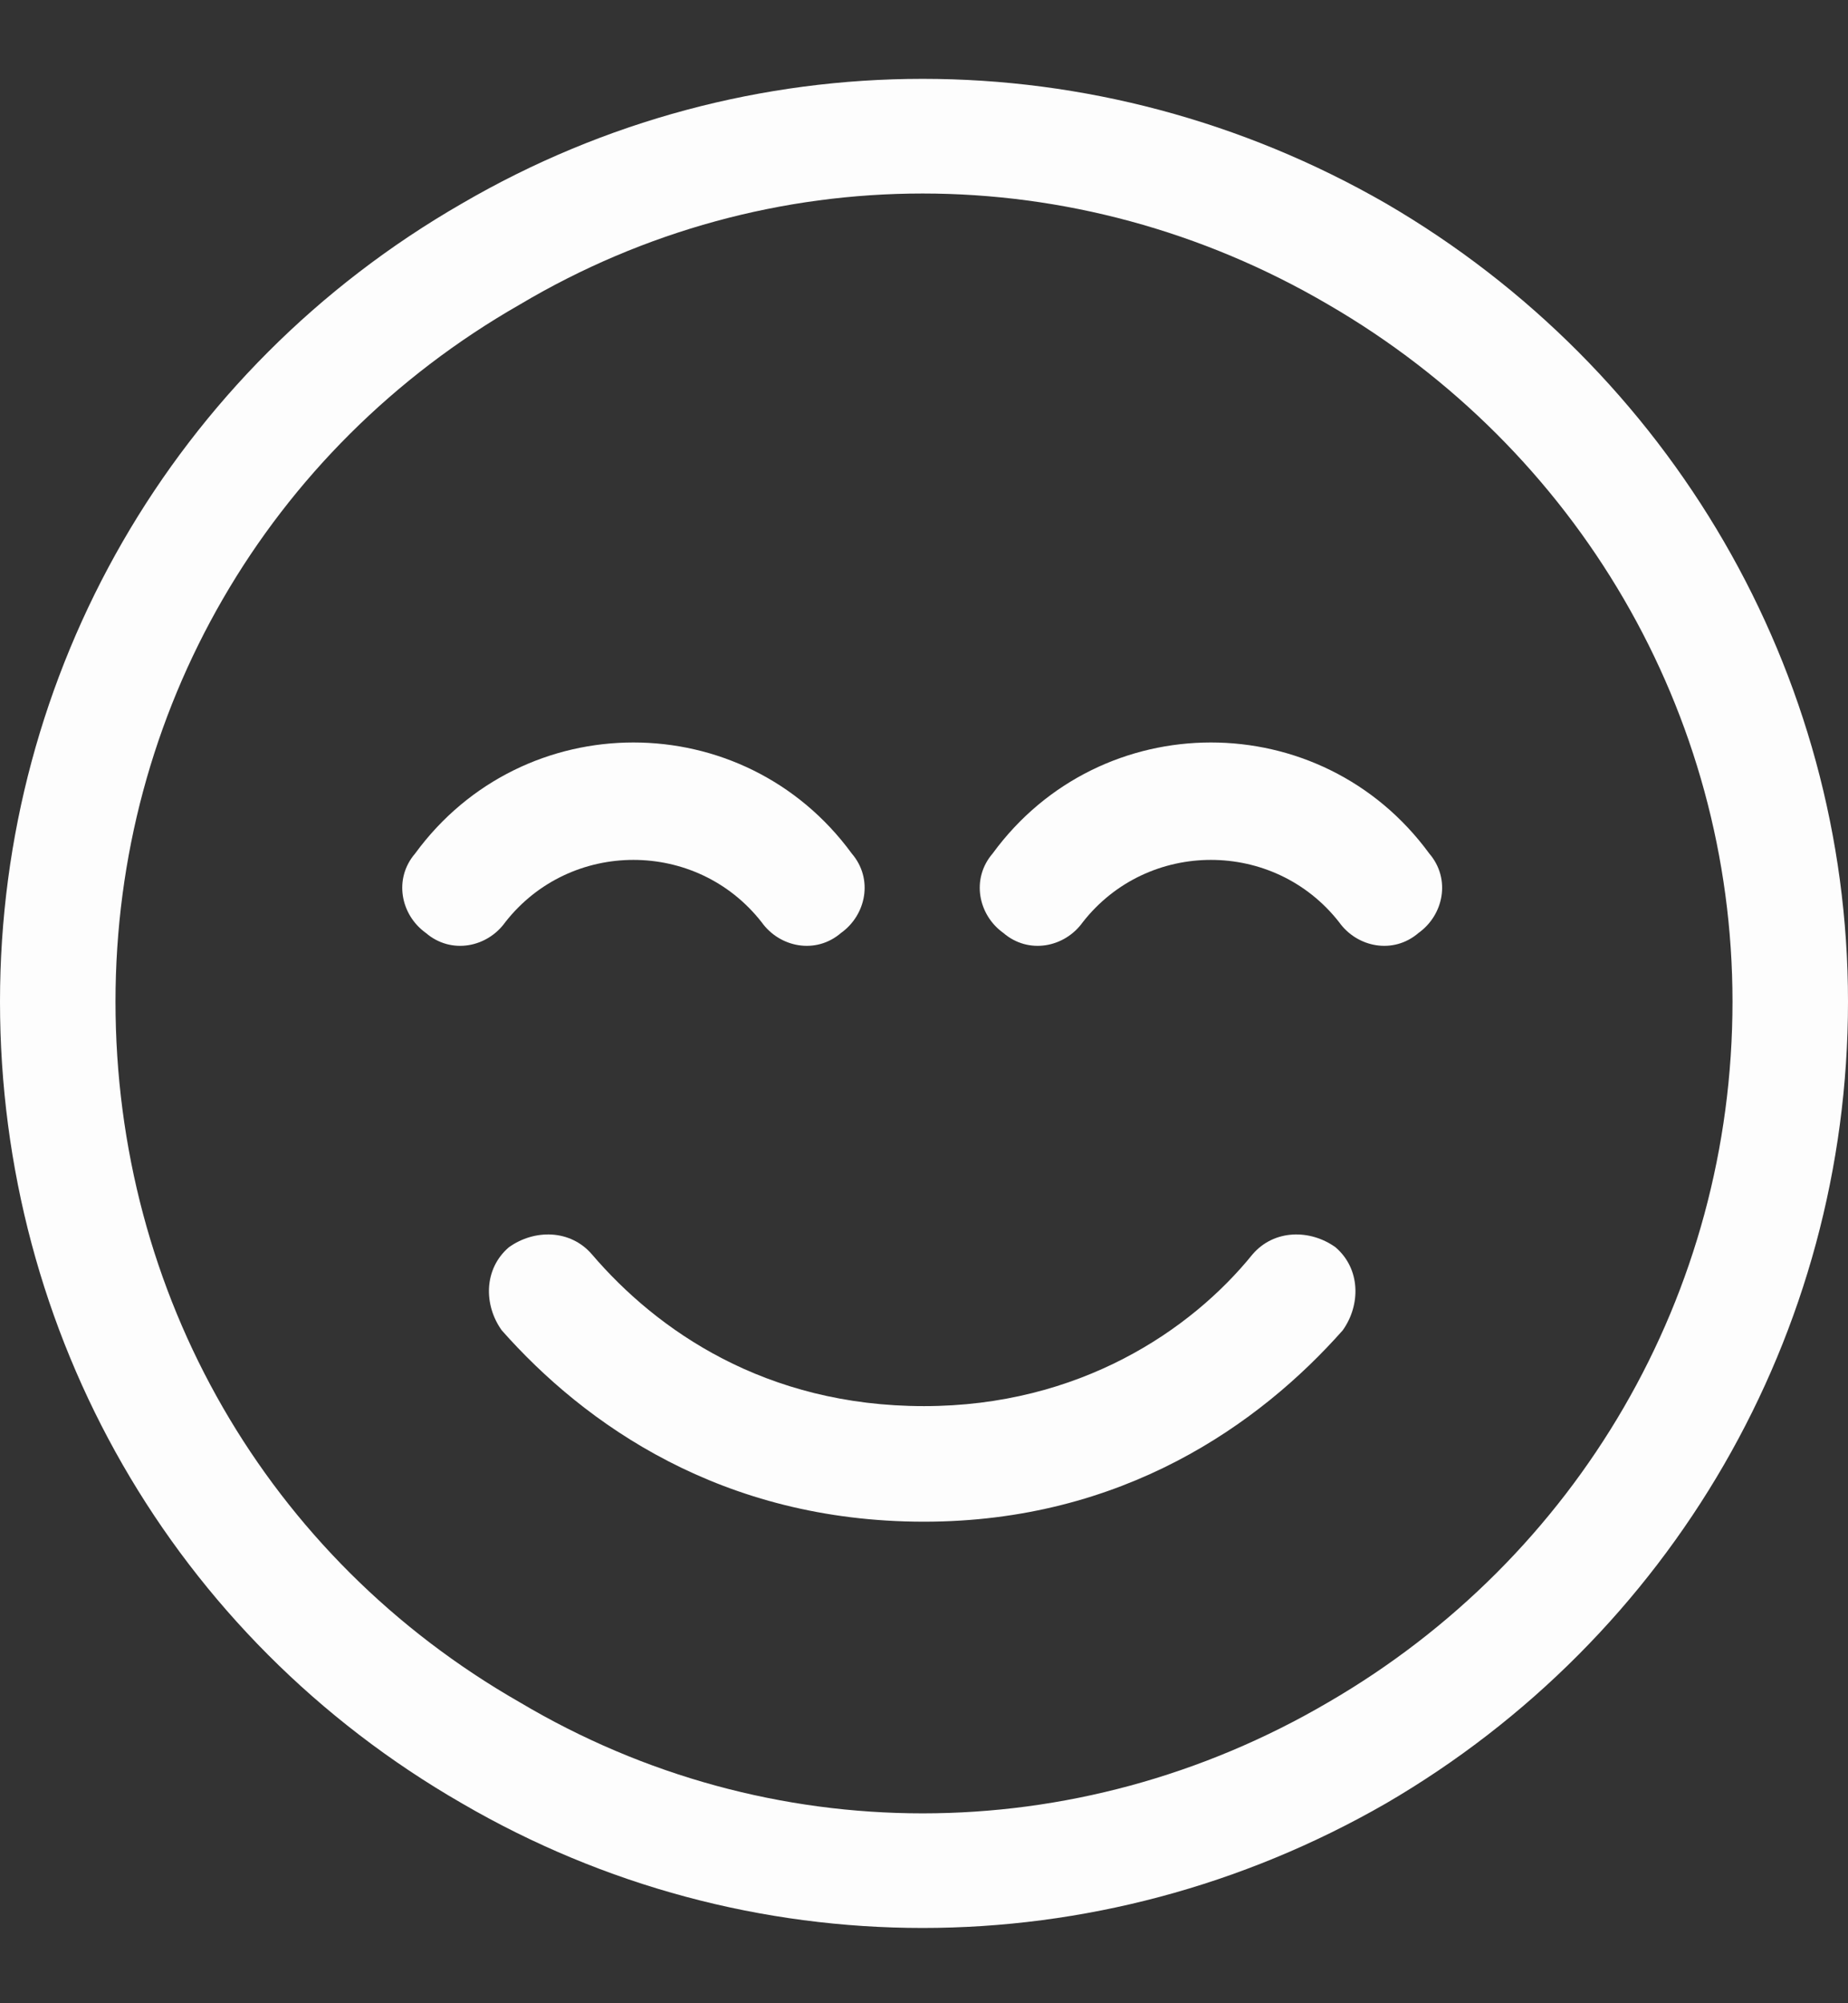 <?xml version="1.0" encoding="UTF-8"?>
<svg xmlns="http://www.w3.org/2000/svg" width="24" height="26" viewBox="0 0 24 26" fill="none">
  <rect x="0" y="0" width="24" height="26" fill="#333333" stroke="none"/>
  <path d="M22.5 13C22.5 9.25 20.484 5.828 17.25 3.953C13.969 2.031 9.984 2.031 6.75 3.953C3.469 5.828 1.5 9.25 1.5 13C1.5 16.797 3.469 20.219 6.75 22.094C9.984 24.016 13.969 24.016 17.25 22.094C20.484 20.219 22.5 16.797 22.5 13ZM0 13C0 8.734 2.25 4.797 6 2.641C9.703 0.484 14.25 0.484 18 2.641C21.703 4.797 24 8.734 24 13C24 17.312 21.703 21.25 18 23.406C14.25 25.562 9.703 25.562 6 23.406C2.25 21.25 0 17.312 0 13ZM7.688 16.281C8.531 17.266 9.938 18.25 12 18.25C14.016 18.25 15.469 17.266 16.266 16.281C16.547 15.953 17.016 15.953 17.344 16.188C17.672 16.469 17.672 16.938 17.438 17.266C16.359 18.484 14.578 19.75 12 19.75C9.375 19.75 7.594 18.484 6.516 17.266C6.281 16.938 6.281 16.469 6.609 16.188C6.938 15.953 7.406 15.953 7.688 16.281ZM9.891 11.969C9.047 10.891 7.406 10.891 6.562 11.969C6.328 12.297 5.859 12.391 5.531 12.109C5.203 11.875 5.109 11.406 5.391 11.078C6.797 9.156 9.656 9.156 11.062 11.078C11.344 11.406 11.25 11.875 10.922 12.109C10.594 12.391 10.125 12.297 9.891 11.969ZM14.062 11.969C13.828 12.297 13.359 12.391 13.031 12.109C12.703 11.875 12.609 11.406 12.891 11.078C14.297 9.156 17.156 9.156 18.562 11.078C18.844 11.406 18.75 11.875 18.422 12.109C18.094 12.391 17.625 12.297 17.391 11.969C16.547 10.891 14.906 10.891 14.062 11.969Z" fill="#FDFDFD"></path>
</svg>
